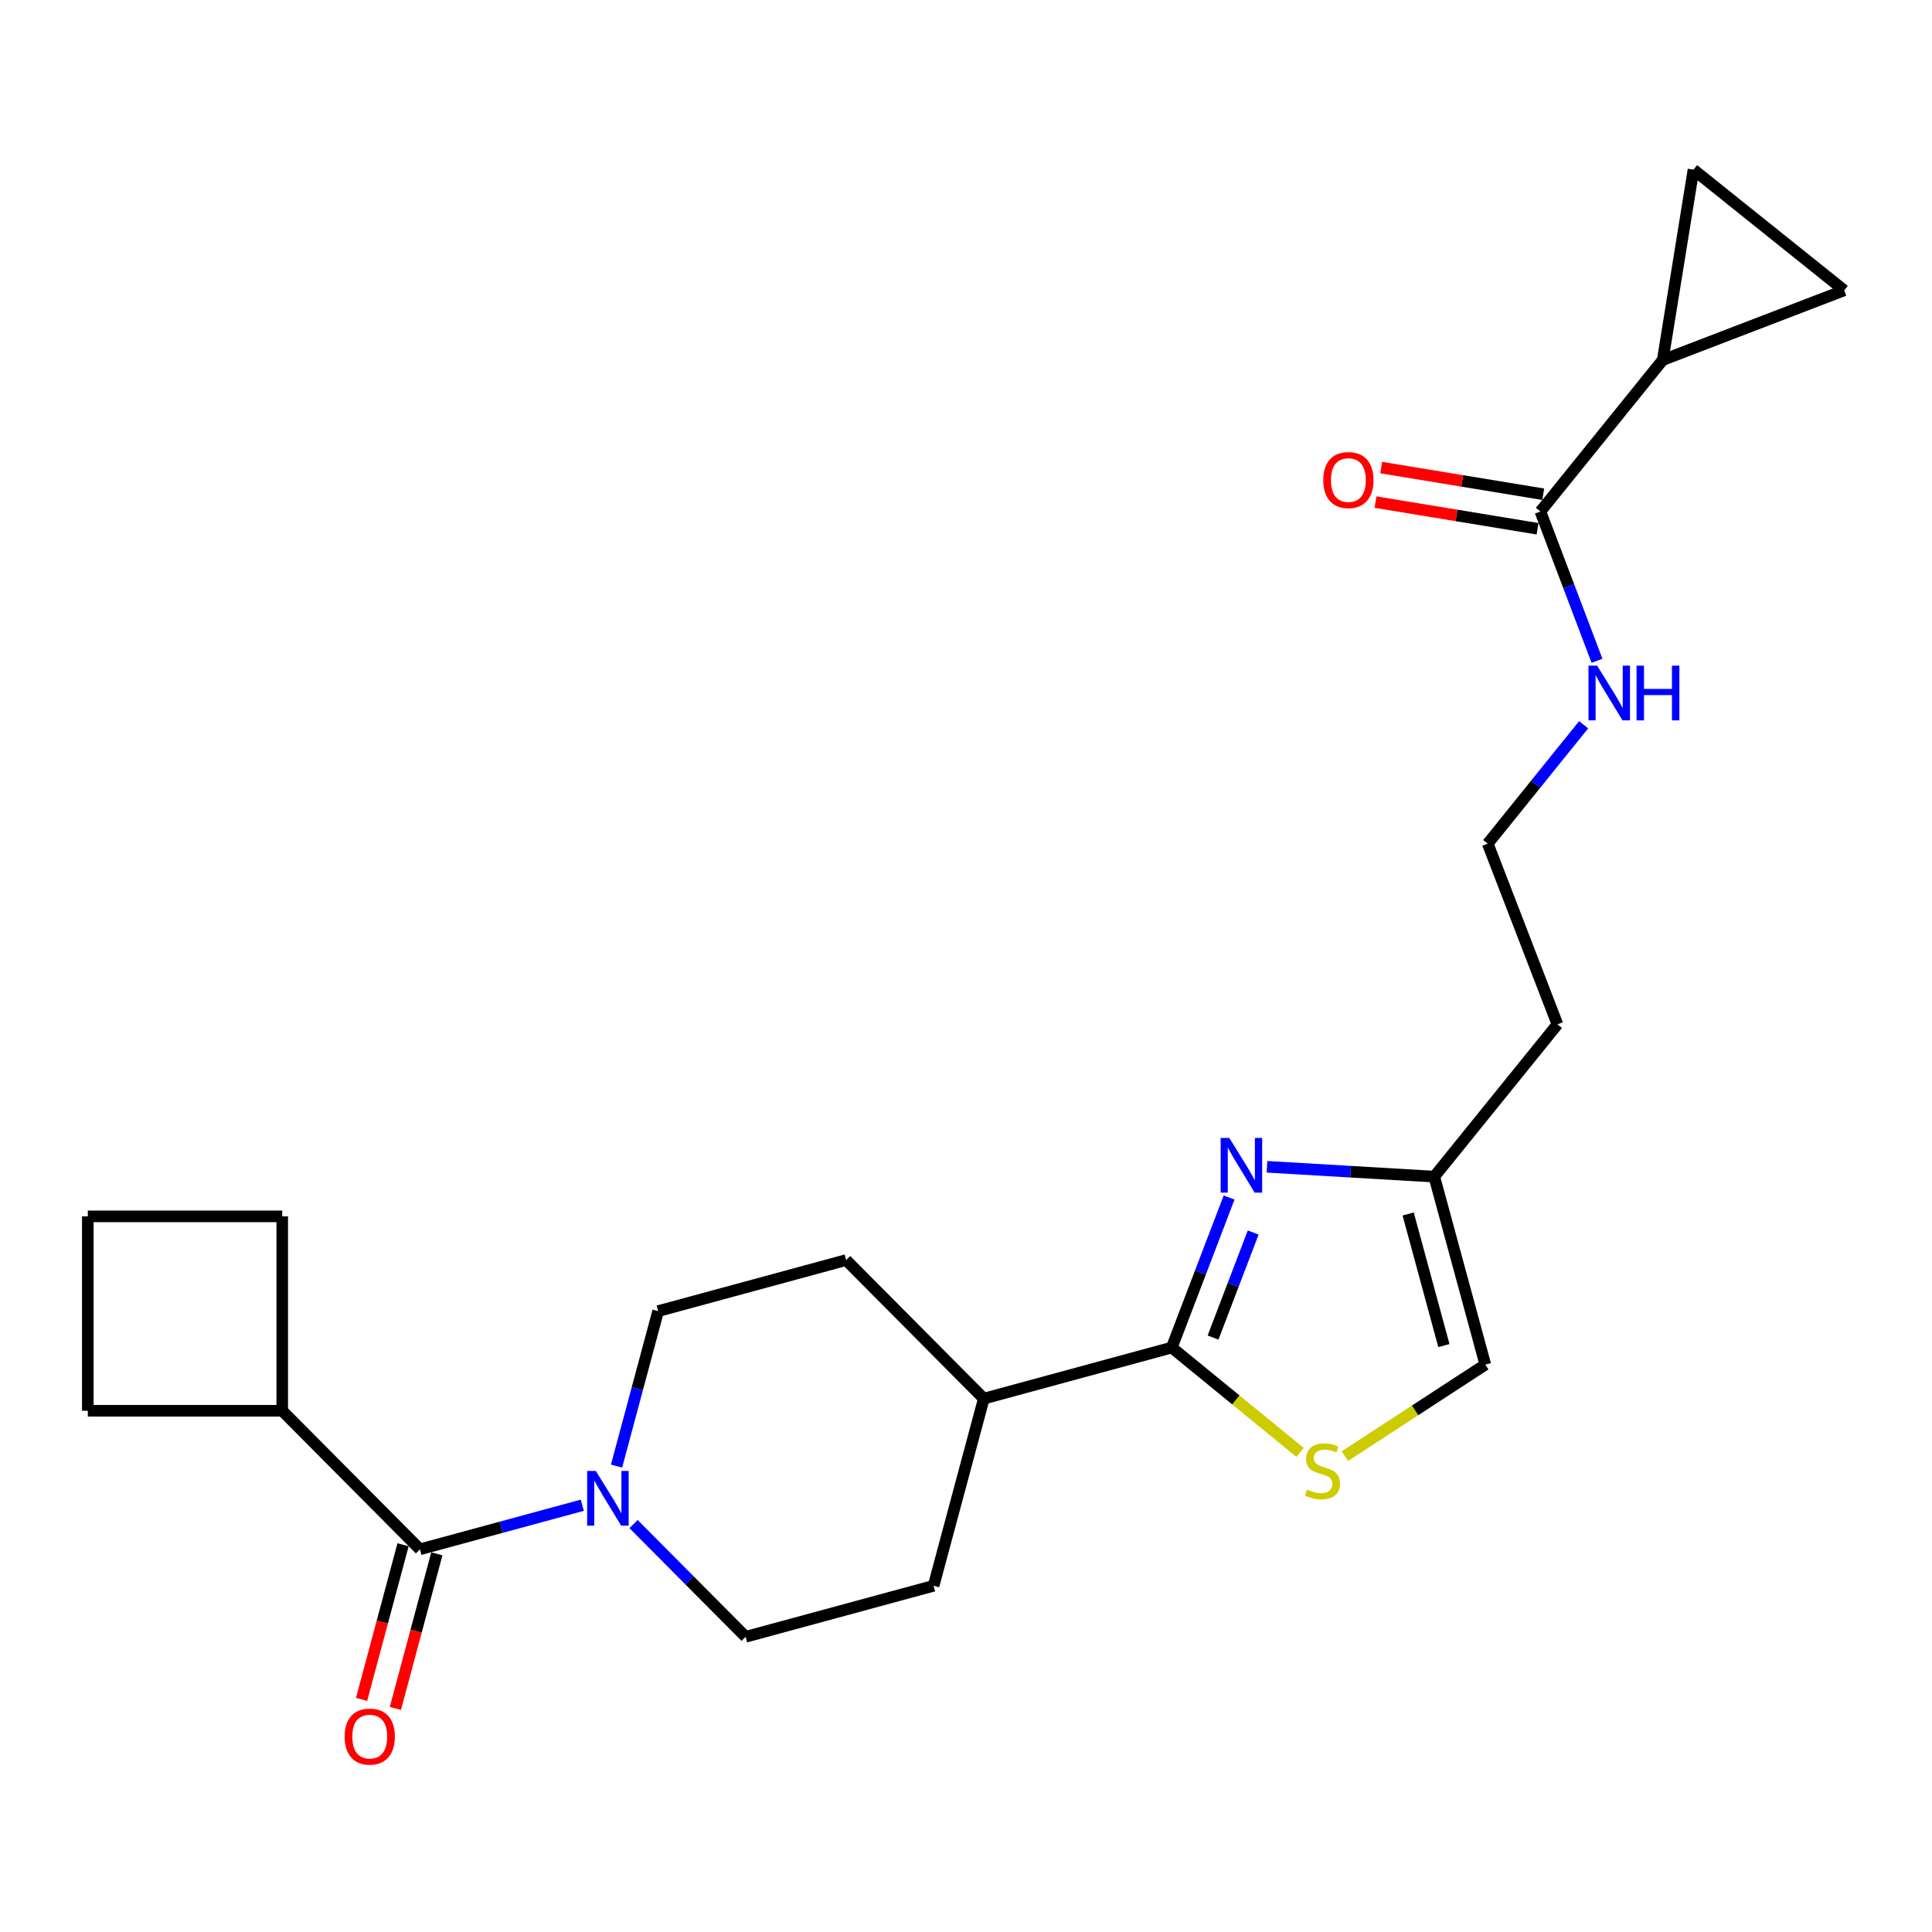 <?xml version='1.0' encoding='iso-8859-1'?>
<svg version='1.1' baseProfile='full'
              xmlns='http://www.w3.org/2000/svg'
                      xmlns:rdkit='http://www.rdkit.org/xml'
                      xmlns:xlink='http://www.w3.org/1999/xlink'
                  xml:space='preserve'
width='1000px' height='1000px' viewBox='0 0 1000 1000'>
<!-- END OF HEADER -->
<rect style='opacity:1.0;fill:#FFFFFF;stroke:none' width='1000' height='1000' x='0' y='0'> </rect>
<path class='bond-0' d='M 636.178,619.839 L 621.34,658.666' style='fill:none;fill-rule:evenodd;stroke:#0000FF;stroke-width:6px;stroke-linecap:butt;stroke-linejoin:miter;stroke-opacity:1' />
<path class='bond-0' d='M 621.34,658.666 L 606.503,697.492' style='fill:none;fill-rule:evenodd;stroke:#000000;stroke-width:6px;stroke-linecap:butt;stroke-linejoin:miter;stroke-opacity:1' />
<path class='bond-0' d='M 648.644,637.952 L 638.258,665.131' style='fill:none;fill-rule:evenodd;stroke:#0000FF;stroke-width:6px;stroke-linecap:butt;stroke-linejoin:miter;stroke-opacity:1' />
<path class='bond-0' d='M 638.258,665.131 L 627.872,692.309' style='fill:none;fill-rule:evenodd;stroke:#000000;stroke-width:6px;stroke-linecap:butt;stroke-linejoin:miter;stroke-opacity:1' />
<path class='bond-6' d='M 655.793,603.932 L 699.084,606.476' style='fill:none;fill-rule:evenodd;stroke:#0000FF;stroke-width:6px;stroke-linecap:butt;stroke-linejoin:miter;stroke-opacity:1' />
<path class='bond-6' d='M 699.084,606.476 L 742.375,609.02' style='fill:none;fill-rule:evenodd;stroke:#000000;stroke-width:6px;stroke-linecap:butt;stroke-linejoin:miter;stroke-opacity:1' />
<path class='bond-3' d='M 606.503,697.492 L 639.712,724.629' style='fill:none;fill-rule:evenodd;stroke:#000000;stroke-width:6px;stroke-linecap:butt;stroke-linejoin:miter;stroke-opacity:1' />
<path class='bond-3' d='M 639.712,724.629 L 672.922,751.765' style='fill:none;fill-rule:evenodd;stroke:#CCCC00;stroke-width:6px;stroke-linecap:butt;stroke-linejoin:miter;stroke-opacity:1' />
<path class='bond-10' d='M 606.503,697.492 L 509.216,723.934' style='fill:none;fill-rule:evenodd;stroke:#000000;stroke-width:6px;stroke-linecap:butt;stroke-linejoin:miter;stroke-opacity:1' />
<path class='bond-1' d='M 319.128,758.843 L 329.891,718.74' style='fill:none;fill-rule:evenodd;stroke:#0000FF;stroke-width:6px;stroke-linecap:butt;stroke-linejoin:miter;stroke-opacity:1' />
<path class='bond-1' d='M 329.891,718.74 L 340.654,678.637' style='fill:none;fill-rule:evenodd;stroke:#000000;stroke-width:6px;stroke-linecap:butt;stroke-linejoin:miter;stroke-opacity:1' />
<path class='bond-2' d='M 301.394,779.109 L 259.381,790.511' style='fill:none;fill-rule:evenodd;stroke:#0000FF;stroke-width:6px;stroke-linecap:butt;stroke-linejoin:miter;stroke-opacity:1' />
<path class='bond-2' d='M 259.381,790.511 L 217.368,801.912' style='fill:none;fill-rule:evenodd;stroke:#000000;stroke-width:6px;stroke-linecap:butt;stroke-linejoin:miter;stroke-opacity:1' />
<path class='bond-25' d='M 327.922,788.855 L 356.931,818.032' style='fill:none;fill-rule:evenodd;stroke:#0000FF;stroke-width:6px;stroke-linecap:butt;stroke-linejoin:miter;stroke-opacity:1' />
<path class='bond-25' d='M 356.931,818.032 L 385.941,847.21' style='fill:none;fill-rule:evenodd;stroke:#000000;stroke-width:6px;stroke-linecap:butt;stroke-linejoin:miter;stroke-opacity:1' />
<path class='bond-13' d='M 208.622,799.565 L 197.885,839.584' style='fill:none;fill-rule:evenodd;stroke:#000000;stroke-width:6px;stroke-linecap:butt;stroke-linejoin:miter;stroke-opacity:1' />
<path class='bond-13' d='M 197.885,839.584 L 187.148,879.602' style='fill:none;fill-rule:evenodd;stroke:#FF0000;stroke-width:6px;stroke-linecap:butt;stroke-linejoin:miter;stroke-opacity:1' />
<path class='bond-13' d='M 226.114,804.259 L 215.377,844.277' style='fill:none;fill-rule:evenodd;stroke:#000000;stroke-width:6px;stroke-linecap:butt;stroke-linejoin:miter;stroke-opacity:1' />
<path class='bond-13' d='M 215.377,844.277 L 204.64,884.295' style='fill:none;fill-rule:evenodd;stroke:#FF0000;stroke-width:6px;stroke-linecap:butt;stroke-linejoin:miter;stroke-opacity:1' />
<path class='bond-15' d='M 217.368,801.912 L 146.081,730.213' style='fill:none;fill-rule:evenodd;stroke:#000000;stroke-width:6px;stroke-linecap:butt;stroke-linejoin:miter;stroke-opacity:1' />
<path class='bond-24' d='M 696.116,753.686 L 732.456,730.001' style='fill:none;fill-rule:evenodd;stroke:#CCCC00;stroke-width:6px;stroke-linecap:butt;stroke-linejoin:miter;stroke-opacity:1' />
<path class='bond-24' d='M 732.456,730.001 L 768.797,706.316' style='fill:none;fill-rule:evenodd;stroke:#000000;stroke-width:6px;stroke-linecap:butt;stroke-linejoin:miter;stroke-opacity:1' />
<path class='bond-4' d='M 860.63,186.34 L 797.302,264.75' style='fill:none;fill-rule:evenodd;stroke:#000000;stroke-width:6px;stroke-linecap:butt;stroke-linejoin:miter;stroke-opacity:1' />
<path class='bond-7' d='M 860.63,186.34 L 876.547,87.806' style='fill:none;fill-rule:evenodd;stroke:#000000;stroke-width:6px;stroke-linecap:butt;stroke-linejoin:miter;stroke-opacity:1' />
<path class='bond-8' d='M 860.63,186.34 L 954.545,150.289' style='fill:none;fill-rule:evenodd;stroke:#000000;stroke-width:6px;stroke-linecap:butt;stroke-linejoin:miter;stroke-opacity:1' />
<path class='bond-5' d='M 797.302,264.75 L 811.959,303.392' style='fill:none;fill-rule:evenodd;stroke:#000000;stroke-width:6px;stroke-linecap:butt;stroke-linejoin:miter;stroke-opacity:1' />
<path class='bond-5' d='M 811.959,303.392 L 826.616,342.034' style='fill:none;fill-rule:evenodd;stroke:#0000FF;stroke-width:6px;stroke-linecap:butt;stroke-linejoin:miter;stroke-opacity:1' />
<path class='bond-14' d='M 798.772,255.815 L 756.841,248.916' style='fill:none;fill-rule:evenodd;stroke:#000000;stroke-width:6px;stroke-linecap:butt;stroke-linejoin:miter;stroke-opacity:1' />
<path class='bond-14' d='M 756.841,248.916 L 714.911,242.018' style='fill:none;fill-rule:evenodd;stroke:#FF0000;stroke-width:6px;stroke-linecap:butt;stroke-linejoin:miter;stroke-opacity:1' />
<path class='bond-14' d='M 795.832,273.686 L 753.901,266.787' style='fill:none;fill-rule:evenodd;stroke:#000000;stroke-width:6px;stroke-linecap:butt;stroke-linejoin:miter;stroke-opacity:1' />
<path class='bond-14' d='M 753.901,266.787 L 711.971,259.889' style='fill:none;fill-rule:evenodd;stroke:#FF0000;stroke-width:6px;stroke-linecap:butt;stroke-linejoin:miter;stroke-opacity:1' />
<path class='bond-9' d='M 742.375,609.02 L 768.797,706.316' style='fill:none;fill-rule:evenodd;stroke:#000000;stroke-width:6px;stroke-linecap:butt;stroke-linejoin:miter;stroke-opacity:1' />
<path class='bond-9' d='M 728.861,628.361 L 747.356,696.468' style='fill:none;fill-rule:evenodd;stroke:#000000;stroke-width:6px;stroke-linecap:butt;stroke-linejoin:miter;stroke-opacity:1' />
<path class='bond-19' d='M 742.375,609.02 L 806.126,530.197' style='fill:none;fill-rule:evenodd;stroke:#000000;stroke-width:6px;stroke-linecap:butt;stroke-linejoin:miter;stroke-opacity:1' />
<path class='bond-26' d='M 876.547,87.806 L 954.545,150.289' style='fill:none;fill-rule:evenodd;stroke:#000000;stroke-width:6px;stroke-linecap:butt;stroke-linejoin:miter;stroke-opacity:1' />
<path class='bond-17' d='M 509.216,723.934 L 483.227,820.798' style='fill:none;fill-rule:evenodd;stroke:#000000;stroke-width:6px;stroke-linecap:butt;stroke-linejoin:miter;stroke-opacity:1' />
<path class='bond-18' d='M 509.216,723.934 L 437.95,652.215' style='fill:none;fill-rule:evenodd;stroke:#000000;stroke-width:6px;stroke-linecap:butt;stroke-linejoin:miter;stroke-opacity:1' />
<path class='bond-11' d='M 385.941,847.21 L 483.227,820.798' style='fill:none;fill-rule:evenodd;stroke:#000000;stroke-width:6px;stroke-linecap:butt;stroke-linejoin:miter;stroke-opacity:1' />
<path class='bond-12' d='M 340.654,678.637 L 437.95,652.215' style='fill:none;fill-rule:evenodd;stroke:#000000;stroke-width:6px;stroke-linecap:butt;stroke-linejoin:miter;stroke-opacity:1' />
<path class='bond-22' d='M 146.081,730.213 L 45.455,730.213' style='fill:none;fill-rule:evenodd;stroke:#000000;stroke-width:6px;stroke-linecap:butt;stroke-linejoin:miter;stroke-opacity:1' />
<path class='bond-23' d='M 146.081,730.213 L 146.081,629.586' style='fill:none;fill-rule:evenodd;stroke:#000000;stroke-width:6px;stroke-linecap:butt;stroke-linejoin:miter;stroke-opacity:1' />
<path class='bond-16' d='M 819.696,375.124 L 794.87,405.899' style='fill:none;fill-rule:evenodd;stroke:#0000FF;stroke-width:6px;stroke-linecap:butt;stroke-linejoin:miter;stroke-opacity:1' />
<path class='bond-16' d='M 794.87,405.899 L 770.045,436.674' style='fill:none;fill-rule:evenodd;stroke:#000000;stroke-width:6px;stroke-linecap:butt;stroke-linejoin:miter;stroke-opacity:1' />
<path class='bond-20' d='M 806.126,530.197 L 770.045,436.674' style='fill:none;fill-rule:evenodd;stroke:#000000;stroke-width:6px;stroke-linecap:butt;stroke-linejoin:miter;stroke-opacity:1' />
<path class='bond-21' d='M 45.455,629.586 L 146.081,629.586' style='fill:none;fill-rule:evenodd;stroke:#000000;stroke-width:6px;stroke-linecap:butt;stroke-linejoin:miter;stroke-opacity:1' />
<path class='bond-27' d='M 45.455,629.586 L 45.455,730.213' style='fill:none;fill-rule:evenodd;stroke:#000000;stroke-width:6px;stroke-linecap:butt;stroke-linejoin:miter;stroke-opacity:1' />
<path  class='atom-0' d='M 636.294 588.994
L 645.574 603.994
Q 646.494 605.474, 647.974 608.154
Q 649.454 610.834, 649.534 610.994
L 649.534 588.994
L 653.294 588.994
L 653.294 617.314
L 649.414 617.314
L 639.454 600.914
Q 638.294 598.994, 637.054 596.794
Q 635.854 594.594, 635.494 593.914
L 635.494 617.314
L 631.814 617.314
L 631.814 588.994
L 636.294 588.994
' fill='#0000FF'/>
<path  class='atom-2' d='M 308.394 761.35
L 317.674 776.35
Q 318.594 777.83, 320.074 780.51
Q 321.554 783.19, 321.634 783.35
L 321.634 761.35
L 325.394 761.35
L 325.394 789.67
L 321.514 789.67
L 311.554 773.27
Q 310.394 771.35, 309.154 769.15
Q 307.954 766.95, 307.594 766.27
L 307.594 789.67
L 303.914 789.67
L 303.914 761.35
L 308.394 761.35
' fill='#0000FF'/>
<path  class='atom-4' d='M 676.521 770.963
Q 676.841 771.083, 678.161 771.643
Q 679.481 772.203, 680.921 772.563
Q 682.401 772.883, 683.841 772.883
Q 686.521 772.883, 688.081 771.603
Q 689.641 770.283, 689.641 768.003
Q 689.641 766.443, 688.841 765.483
Q 688.081 764.523, 686.881 764.003
Q 685.681 763.483, 683.681 762.883
Q 681.161 762.123, 679.641 761.403
Q 678.161 760.683, 677.081 759.163
Q 676.041 757.643, 676.041 755.083
Q 676.041 751.523, 678.441 749.323
Q 680.881 747.123, 685.681 747.123
Q 688.961 747.123, 692.681 748.683
L 691.761 751.763
Q 688.361 750.363, 685.801 750.363
Q 683.041 750.363, 681.521 751.523
Q 680.001 752.643, 680.041 754.603
Q 680.041 756.123, 680.801 757.043
Q 681.601 757.963, 682.721 758.483
Q 683.881 759.003, 685.801 759.603
Q 688.361 760.403, 689.881 761.203
Q 691.401 762.003, 692.481 763.643
Q 693.601 765.243, 693.601 768.003
Q 693.601 771.923, 690.961 774.043
Q 688.361 776.123, 684.001 776.123
Q 681.481 776.123, 679.561 775.563
Q 677.681 775.043, 675.441 774.123
L 676.521 770.963
' fill='#CCCC00'/>
<path  class='atom-14' d='M 178.379 898.856
Q 178.379 892.056, 181.739 888.256
Q 185.099 884.456, 191.379 884.456
Q 197.659 884.456, 201.019 888.256
Q 204.379 892.056, 204.379 898.856
Q 204.379 905.736, 200.979 909.656
Q 197.579 913.536, 191.379 913.536
Q 185.139 913.536, 181.739 909.656
Q 178.379 905.776, 178.379 898.856
M 191.379 910.336
Q 195.699 910.336, 198.019 907.456
Q 200.379 904.536, 200.379 898.856
Q 200.379 893.296, 198.019 890.496
Q 195.699 887.656, 191.379 887.656
Q 187.059 887.656, 184.699 890.456
Q 182.379 893.256, 182.379 898.856
Q 182.379 904.576, 184.699 907.456
Q 187.059 910.336, 191.379 910.336
' fill='#FF0000'/>
<path  class='atom-15' d='M 684.923 248.48
Q 684.923 241.68, 688.283 237.88
Q 691.643 234.08, 697.923 234.08
Q 704.203 234.08, 707.563 237.88
Q 710.923 241.68, 710.923 248.48
Q 710.923 255.36, 707.523 259.28
Q 704.123 263.16, 697.923 263.16
Q 691.683 263.16, 688.283 259.28
Q 684.923 255.4, 684.923 248.48
M 697.923 259.96
Q 702.243 259.96, 704.563 257.08
Q 706.923 254.16, 706.923 248.48
Q 706.923 242.92, 704.563 240.12
Q 702.243 237.28, 697.923 237.28
Q 693.603 237.28, 691.243 240.08
Q 688.923 242.88, 688.923 248.48
Q 688.923 254.2, 691.243 257.08
Q 693.603 259.96, 697.923 259.96
' fill='#FF0000'/>
<path  class='atom-17' d='M 826.68 344.546
L 835.96 359.546
Q 836.88 361.026, 838.36 363.706
Q 839.84 366.386, 839.92 366.546
L 839.92 344.546
L 843.68 344.546
L 843.68 372.866
L 839.8 372.866
L 829.84 356.466
Q 828.68 354.546, 827.44 352.346
Q 826.24 350.146, 825.88 349.466
L 825.88 372.866
L 822.2 372.866
L 822.2 344.546
L 826.68 344.546
' fill='#0000FF'/>
<path  class='atom-17' d='M 847.08 344.546
L 850.92 344.546
L 850.92 356.586
L 865.4 356.586
L 865.4 344.546
L 869.24 344.546
L 869.24 372.866
L 865.4 372.866
L 865.4 359.786
L 850.92 359.786
L 850.92 372.866
L 847.08 372.866
L 847.08 344.546
' fill='#0000FF'/>
</svg>
